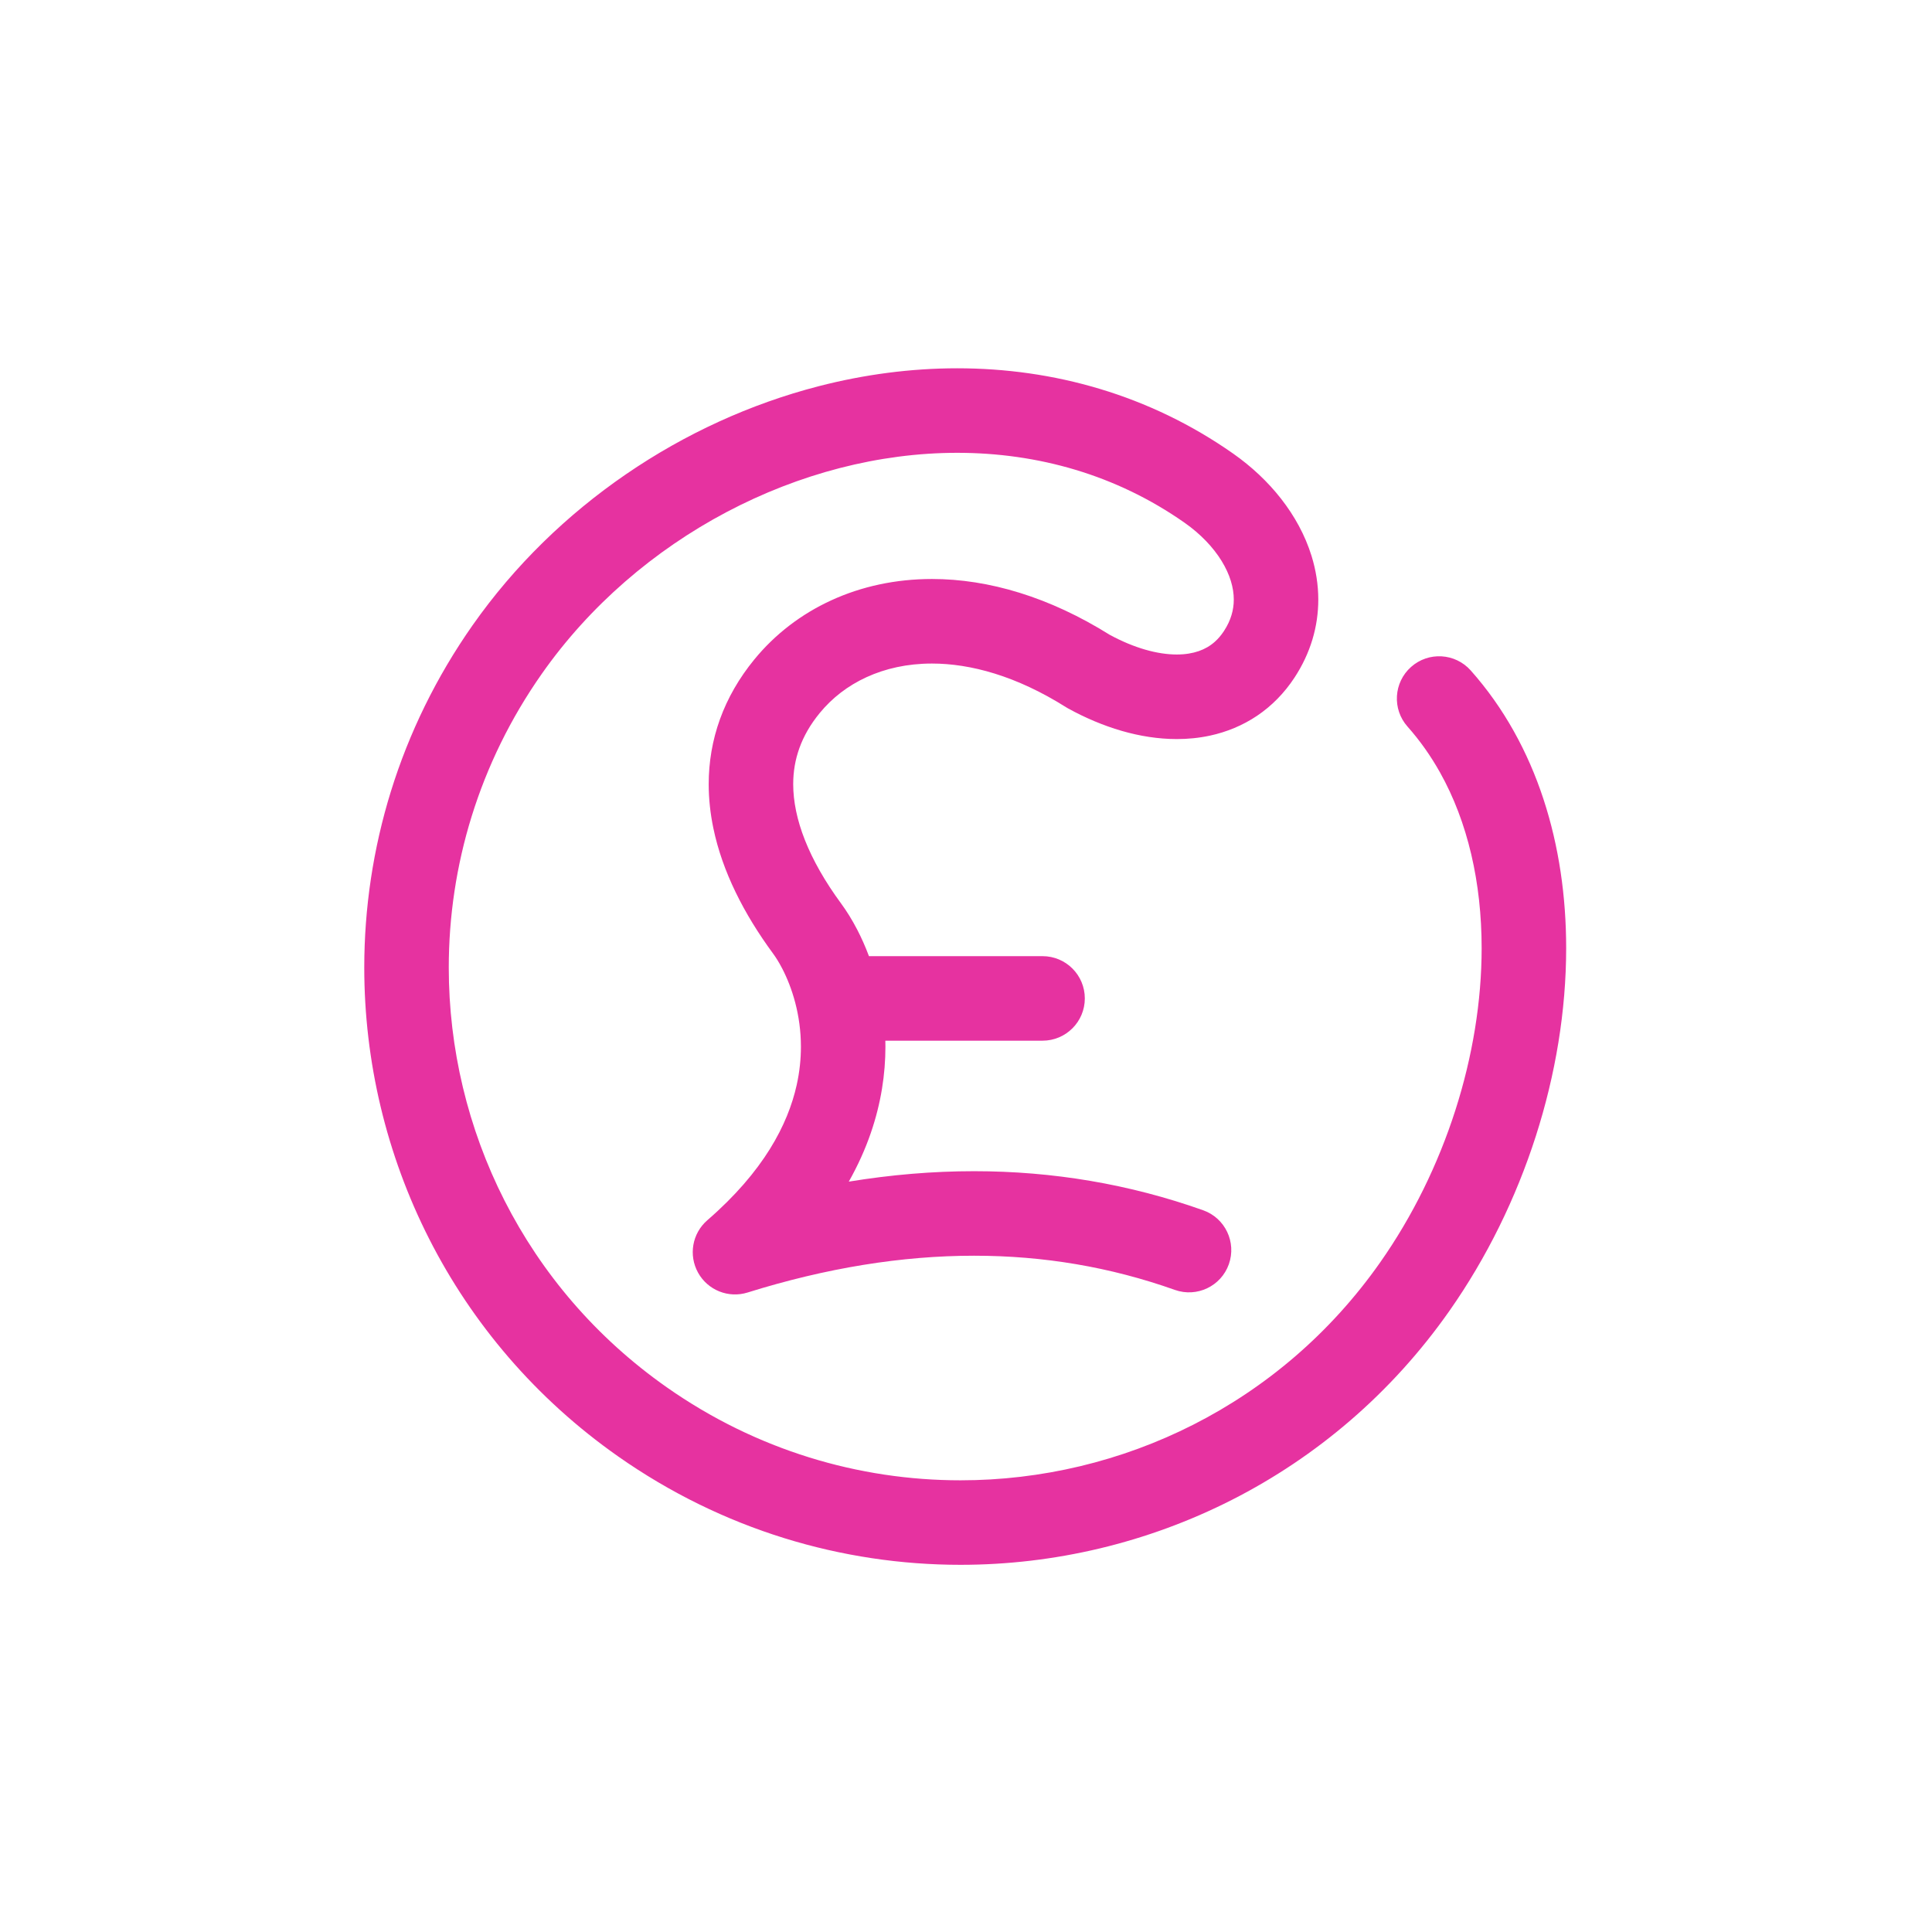 <svg width="1200" height="1200" viewBox="0 0 1200 1200" fill="none" xmlns="http://www.w3.org/2000/svg">
<path d="M958.675 496.338C953.863 481.675 947.738 467.525 940.238 454.125C932.738 440.725 923.837 428.062 913.5 416.437C903.875 405.6 887.275 404.612 876.438 414.25C865.6 423.887 864.613 440.475 874.25 451.313C881.963 460 888.675 469.525 894.425 479.788C903.05 495.188 909.512 512.3 913.825 530.675C918.137 549.05 920.275 568.675 920.275 588.95C920.275 621.775 914.65 656.287 903.913 689.712C893.188 723.137 877.363 755.475 857.275 784.062C826.263 828.225 786.212 862 741.312 884.825C696.425 907.637 646.687 919.45 596.6 919.45C565.025 919.45 533.312 914.762 502.55 905.2C471.787 895.637 441.975 881.212 414.125 861.662C369.963 830.65 336.188 790.6 313.363 745.7C290.55 700.812 278.738 651.075 278.738 600.988C278.738 569.413 283.425 537.7 292.987 506.938C302.55 476.175 316.975 446.362 336.525 418.512C366.138 376.3 406.275 341.837 451.275 318.062C473.775 306.175 497.462 296.963 521.6 290.725C545.737 284.5 570.3 281.25 594.575 281.25C619.6 281.25 644.3 284.688 668.025 291.813C691.75 298.95 714.513 309.775 735.788 324.7C745.65 331.6 753.6 340 758.763 348.413C761.35 352.613 763.263 356.812 764.5 360.837C765.738 364.875 766.325 368.725 766.325 372.413C766.325 375.675 765.875 378.837 764.912 382.05C763.95 385.262 762.45 388.55 760.175 392.013C758.388 394.725 756.513 396.862 754.55 398.612C751.588 401.237 748.4 403.075 744.55 404.425C740.713 405.75 736.175 406.525 730.9 406.525C725.088 406.525 718.425 405.562 711.263 403.487C704.25 401.462 696.8 398.375 689.263 394.287C670.55 382.587 651.838 373.95 633.45 368.237C614.775 362.425 596.413 359.612 578.838 359.625C556.35 359.625 535.138 364.237 516.375 372.85C497.6 381.437 481.3 394.012 468.563 409.562C459.113 421.075 451.925 433.588 447.188 446.7C442.438 459.813 440.187 473.462 440.187 487.062C440.187 496.225 441.2 505.375 443.075 514.4C445.888 527.95 450.637 541.225 456.925 554.2C463.212 567.175 471.038 579.85 480.138 592.238C481.85 594.55 483.875 597.75 485.863 601.6C488.863 607.375 491.8 614.612 493.95 622.837C496.1 631.062 497.463 640.275 497.463 650.175C497.463 657.7 496.675 665.625 494.837 673.913C492.062 686.35 486.937 699.65 478.162 713.737C469.387 727.812 456.925 742.675 439.35 757.9C429.937 766.05 427.55 779.638 433.6 790.513C439.65 801.388 452.475 806.512 464.35 802.8C513.312 787.525 560.15 779.95 605.013 779.95C648.25 779.95 689.662 786.963 729.75 801.188C743.412 806.038 758.425 798.887 763.262 785.225C768.1 771.562 760.962 756.55 747.3 751.712C701.562 735.462 653.938 727.45 605 727.45C579.4 727.45 553.462 729.637 527.2 733.937C532.9 723.825 537.425 713.737 540.85 703.775C547.3 685.1 549.95 666.95 549.95 650.187C549.95 648.912 549.938 647.637 549.9 646.387H647.55C662.05 646.387 673.8 634.637 673.8 620.137C673.8 605.637 662.05 593.887 647.55 593.887H539.725C537.5 587.95 535.037 582.438 532.437 577.425C529.25 571.3 525.887 565.887 522.412 561.162C512.45 547.612 504.9 534.313 499.963 521.825C497.488 515.575 495.663 509.538 494.463 503.738C493.263 497.938 492.675 492.4 492.675 487.087C492.675 479.2 493.938 471.825 496.55 464.562C499.175 457.312 503.188 450.137 509.15 442.862C516.8 433.537 526.562 425.938 538.237 420.588C549.9 415.25 563.488 412.15 578.838 412.138C590.825 412.138 603.887 414.05 617.85 418.388C631.812 422.725 646.675 429.513 662.137 439.263L663.512 440.075C674.287 445.987 685.387 450.675 696.675 453.95C707.95 457.213 719.425 459.038 730.9 459.05C737.825 459.05 744.762 458.375 751.587 456.9C761.812 454.688 771.825 450.625 780.838 444.55C789.85 438.487 797.787 430.425 804.05 420.85C808.987 413.337 812.713 405.362 815.175 397.188C817.638 389.013 818.812 380.65 818.812 372.437C818.812 363.125 817.313 354.013 814.65 345.375C810.638 332.4 804.05 320.488 795.737 309.825C787.412 299.163 777.313 289.737 765.938 281.737C739.987 263.525 712.025 250.225 683.125 241.55C654.237 232.85 624.4 228.75 594.575 228.75C565.625 228.75 536.687 232.612 508.475 239.887C466.163 250.812 425.488 269.425 388.85 294.538C352.213 319.65 319.575 351.275 293.55 388.337C270.85 420.675 254 455.463 242.85 491.35C231.712 527.238 226.25 564.212 226.25 600.975C226.25 659.3 239.975 717.15 266.562 769.475C293.138 821.8 332.65 868.613 383.962 904.625C416.3 927.325 451.088 944.175 486.975 955.325C522.863 966.475 559.837 971.937 596.6 971.937C654.925 971.937 712.762 958.212 765.1 931.625C817.425 905.05 864.238 865.538 900.25 814.225C923.538 781.038 941.587 744.075 953.9 705.762C966.2 667.437 972.762 627.738 972.775 588.963C972.775 557.025 968.313 525.675 958.675 496.35V496.338Z" fill="#E632A0"/>
</svg>
